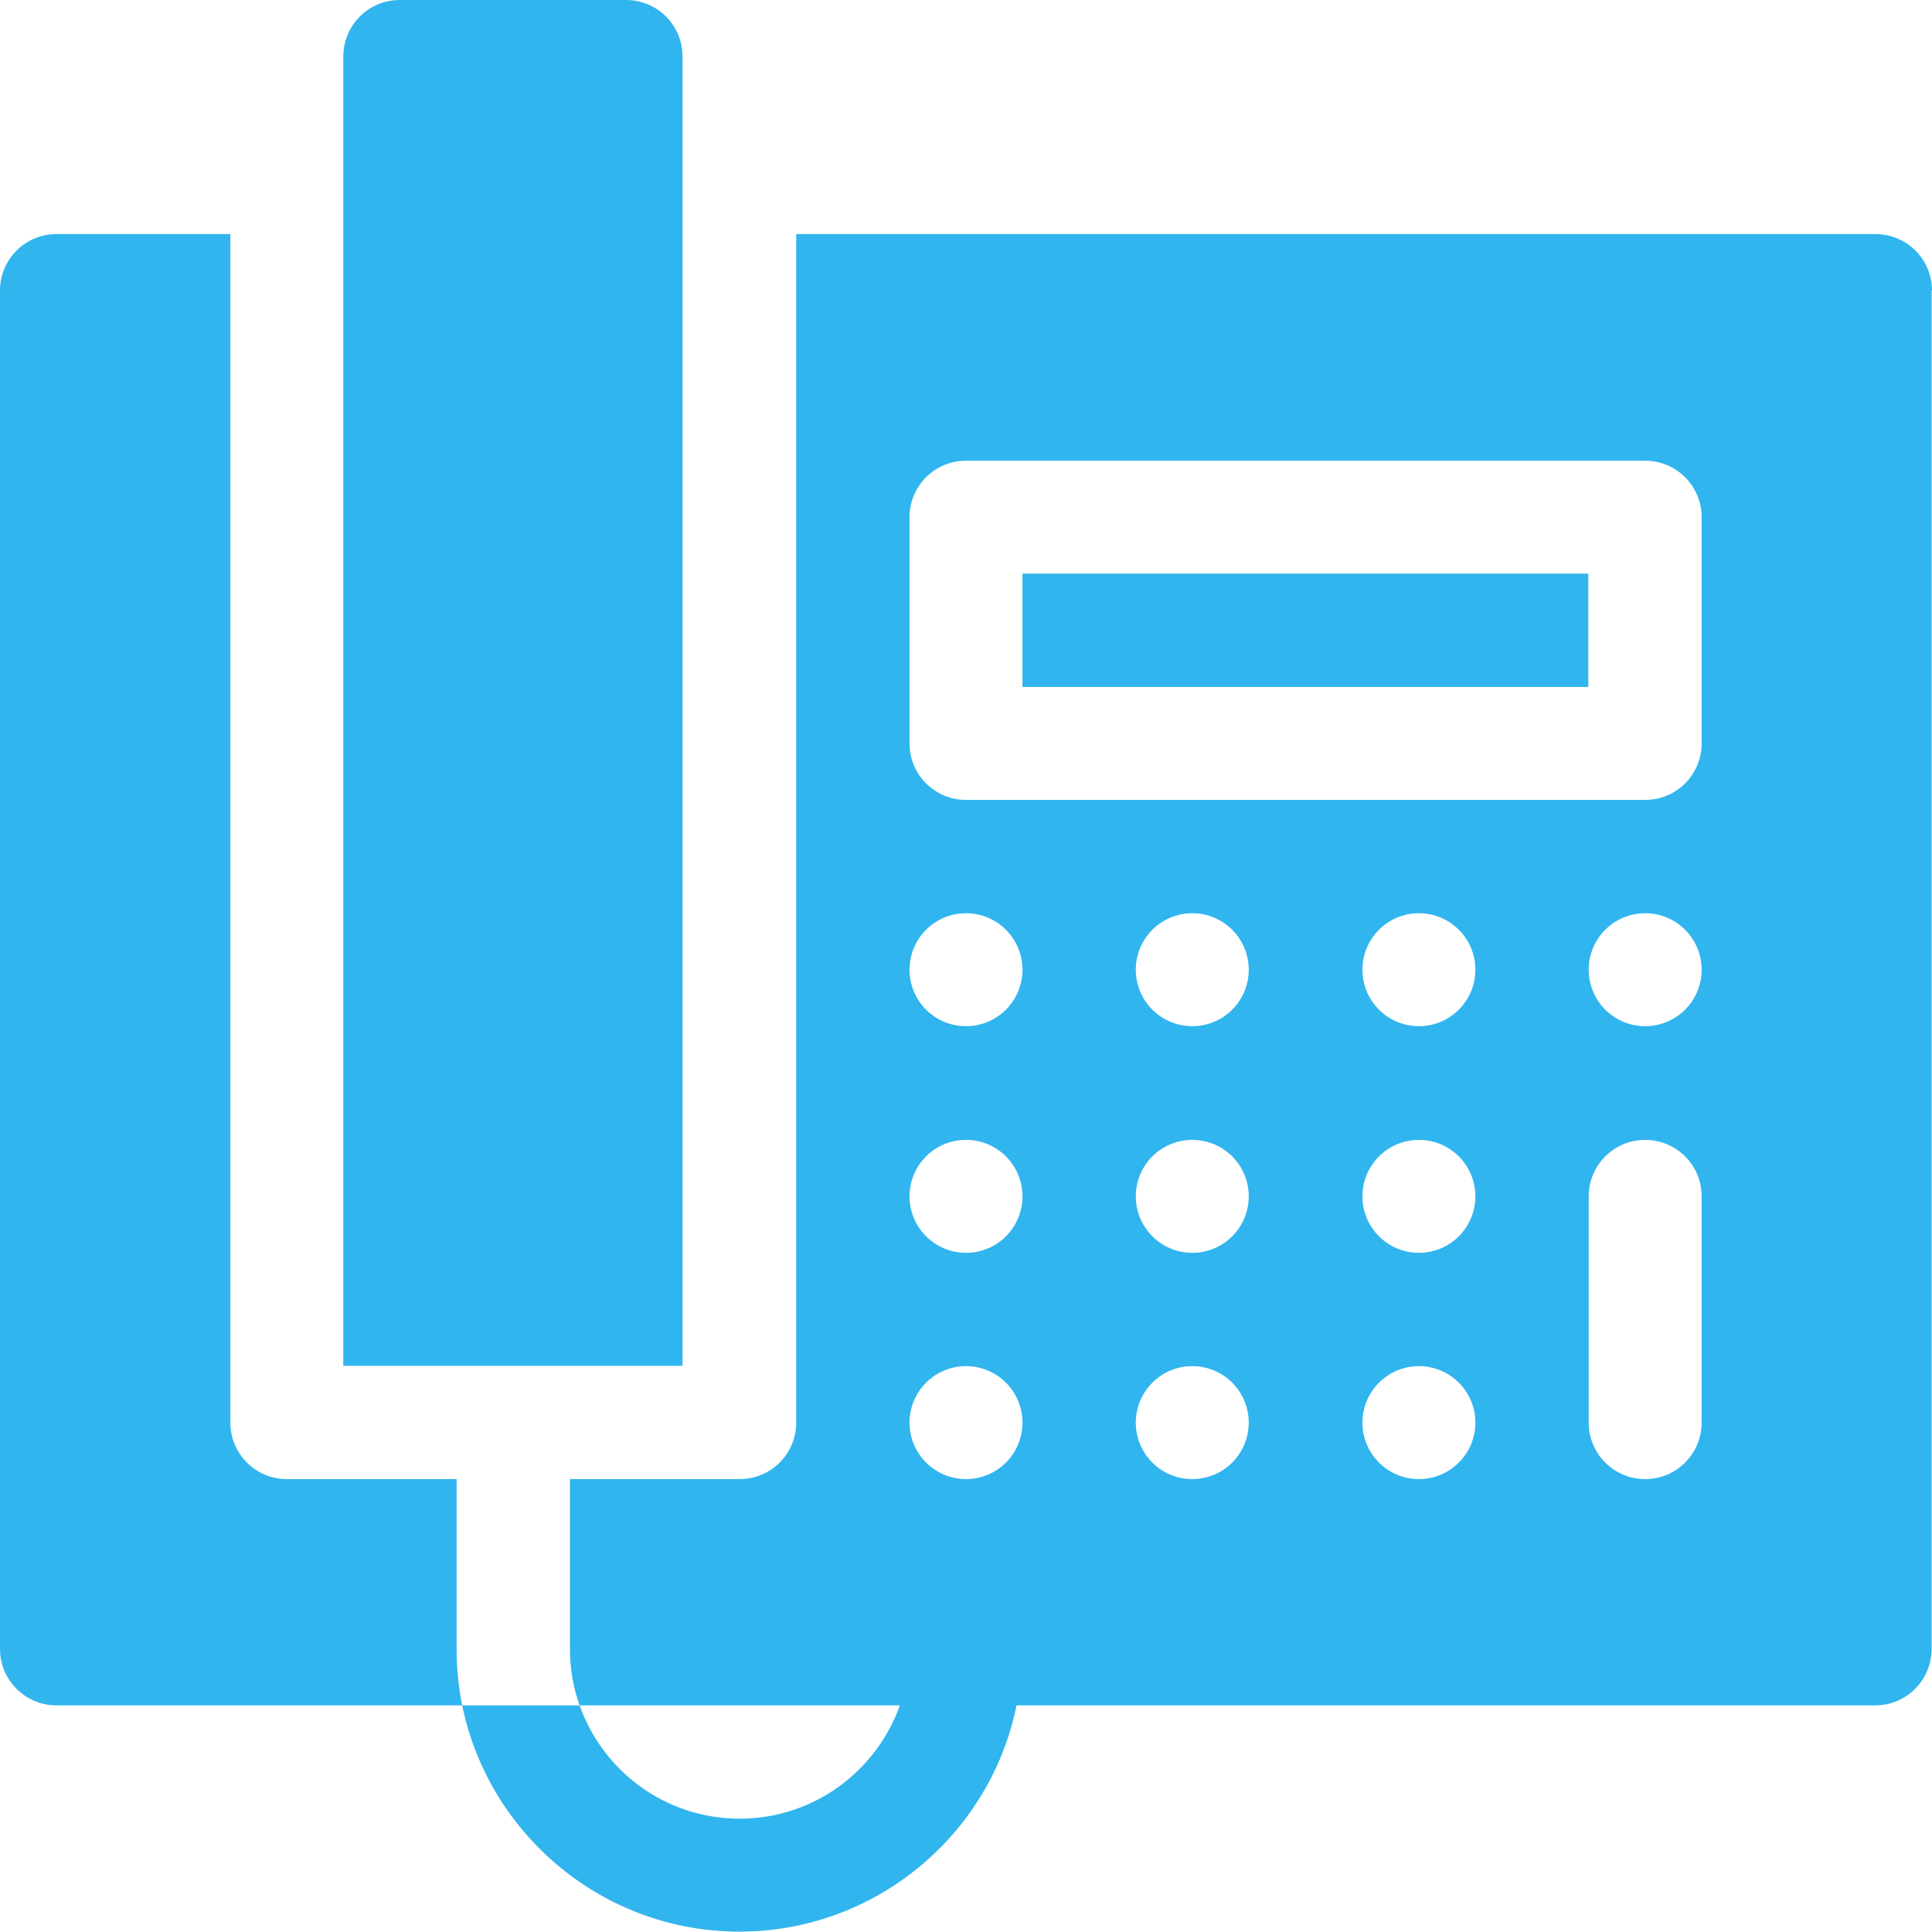 <?xml version="1.0" encoding="UTF-8"?><svg id="b" xmlns="http://www.w3.org/2000/svg" viewBox="0 0 52 52"><g id="c"><path d="M9.24,36.77V1.52c0-.84.68-1.52,1.52-1.52h6.09c.84,0,1.52.68,1.52,1.52v35.24h-9.14Z" style="fill:#30b5ef;"/><path d="M12.29,39.81h-4.57c-.84,0-1.52-.68-1.52-1.52V6.3H1.52c-.84,0-1.52.68-1.52,1.52v36.56c0,.84.68,1.52,1.52,1.52h10.92c-.1-.49-.15-1-.15-1.52v-4.57Z" style="fill:#30b5ef;"/><path d="M27.52,15.44h15.23v3.05h-15.23v-3.05Z" style="fill:#30b5ef;"/><path d="M52,7.82c0-.84-.68-1.52-1.52-1.52h-29.05v31.99c0,.84-.68,1.52-1.52,1.52h-4.57v4.57c0,.53.09,1.05.26,1.52h8.62c-.63,1.77-2.32,3.05-4.31,3.05s-3.68-1.27-4.31-3.05h-3.16c.71,3.47,3.79,6.09,7.46,6.09s6.76-2.62,7.46-6.09h23.11c.84,0,1.52-.68,1.52-1.52V7.82ZM26,39.81c-.84,0-1.52-.68-1.52-1.52s.68-1.52,1.52-1.52,1.52.68,1.52,1.52-.68,1.52-1.52,1.52ZM26,33.72c-.84,0-1.52-.68-1.52-1.52s.68-1.52,1.52-1.52,1.52.68,1.52,1.52-.68,1.52-1.52,1.52ZM26,27.62c-.84,0-1.52-.68-1.52-1.52s.68-1.52,1.52-1.52,1.52.68,1.52,1.52-.68,1.52-1.52,1.52ZM32.09,39.81c-.84,0-1.52-.68-1.52-1.52s.68-1.52,1.52-1.52,1.52.68,1.52,1.52-.68,1.52-1.52,1.52ZM32.09,33.72c-.84,0-1.52-.68-1.52-1.52s.68-1.52,1.52-1.52,1.52.68,1.52,1.52-.68,1.52-1.52,1.52ZM32.09,27.62c-.84,0-1.52-.68-1.52-1.52s.68-1.52,1.52-1.52,1.52.68,1.52,1.52-.68,1.52-1.52,1.52ZM38.19,39.81c-.84,0-1.52-.68-1.52-1.52s.68-1.52,1.52-1.52,1.52.68,1.52,1.52-.68,1.52-1.52,1.52ZM38.19,33.72c-.84,0-1.52-.68-1.52-1.52s.68-1.52,1.52-1.52,1.52.68,1.52,1.52-.68,1.52-1.52,1.52ZM38.19,27.62c-.84,0-1.52-.68-1.52-1.52s.68-1.52,1.52-1.52,1.52.68,1.52,1.52-.68,1.52-1.52,1.52ZM45.8,38.29c0,.84-.68,1.52-1.52,1.52s-1.52-.68-1.52-1.52v-6.09c0-.84.68-1.52,1.52-1.52s1.52.68,1.52,1.52v6.09ZM44.28,27.62c-.84,0-1.52-.68-1.52-1.52s.68-1.52,1.52-1.52,1.52.68,1.52,1.52-.68,1.52-1.52,1.52ZM45.8,20.01c0,.84-.68,1.52-1.52,1.52h-18.28c-.84,0-1.52-.68-1.52-1.52v-6.09c0-.84.68-1.52,1.52-1.52h18.28c.84,0,1.52.68,1.52,1.52v6.09Z" style="fill:#30b5ef;"/></g></svg>